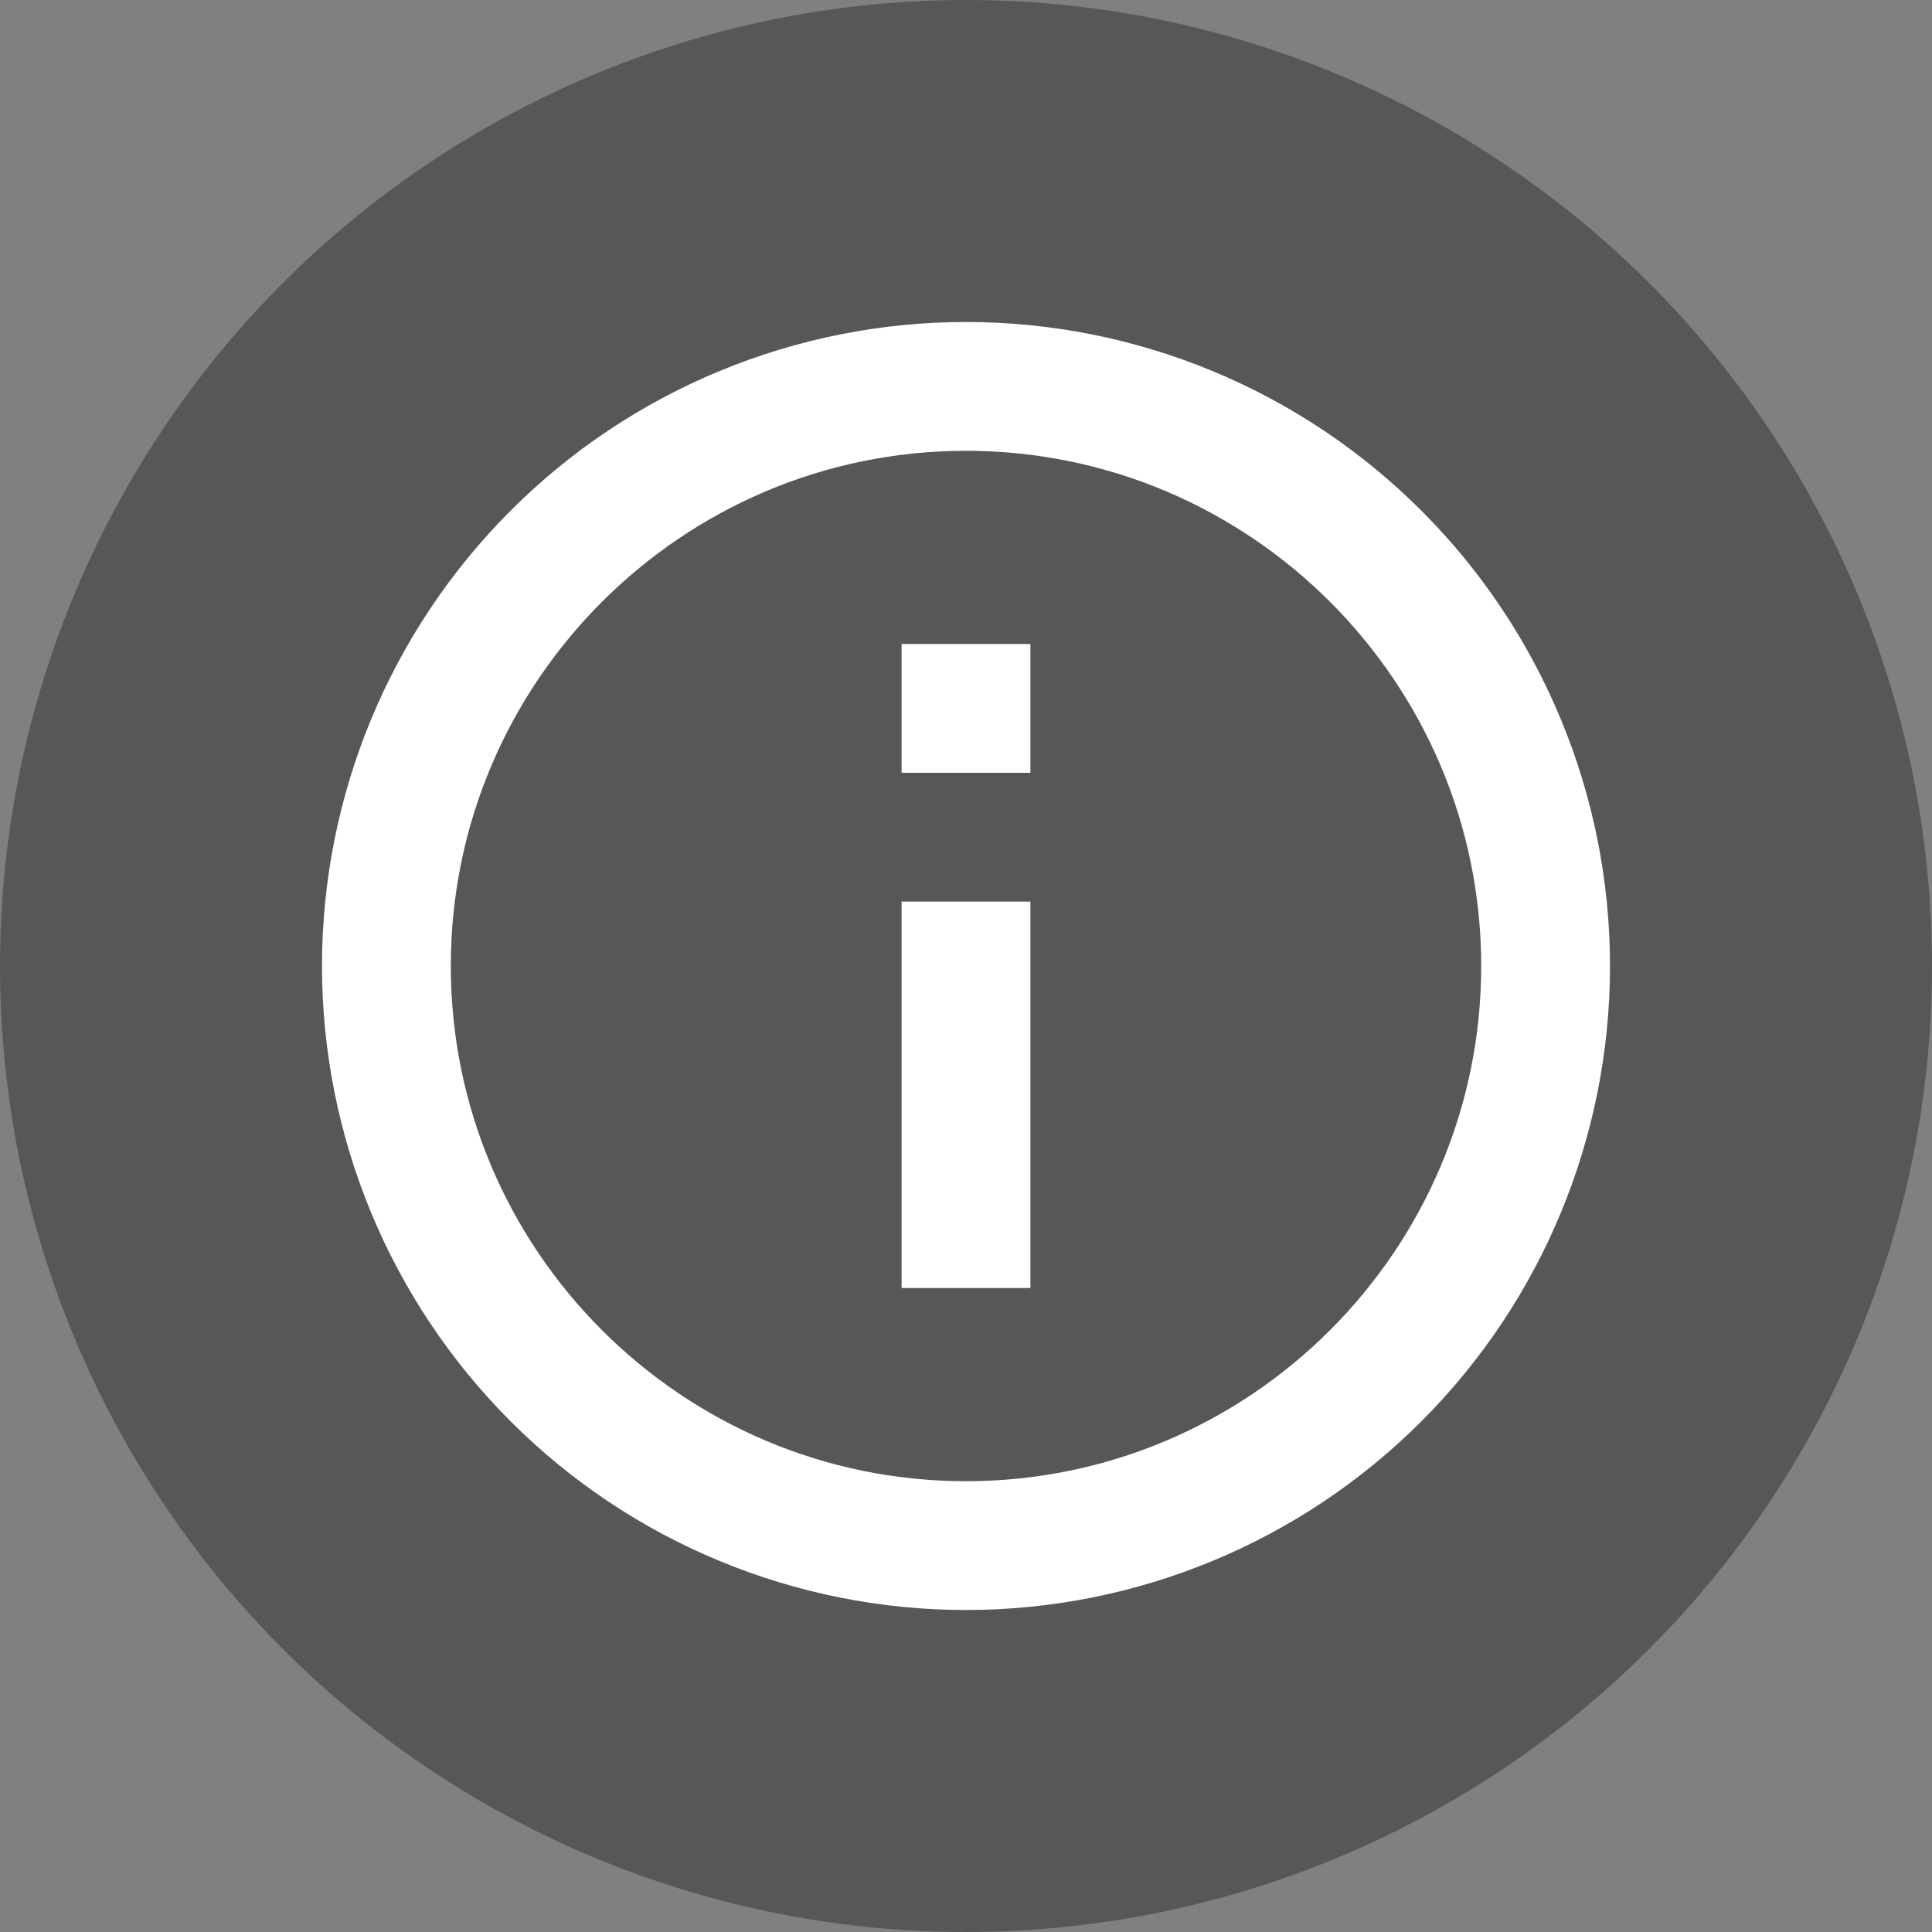 <svg width="42" height="42" viewBox="0 0 42 42" fill="none" xmlns="http://www.w3.org/2000/svg">
<rect x="0" y="0" width="42" height="42" fill="#808080" stroke="none"/>
<circle cx="21" cy="21" r="21" fill="#575757"/>
<path d="M19.6 16.8H22.4V14H19.6V16.8ZM21 32.2C14.826 32.2 9.8 27.174 9.8 21C9.8 14.826 14.826 9.8 21 9.8C27.174 9.8 32.2 14.826 32.2 21C32.2 27.174 27.174 32.2 21 32.2ZM21 7C19.162 7 17.341 7.362 15.642 8.066C13.944 8.769 12.4 9.8 11.101 11.101C8.475 13.726 7 17.287 7 21C7 24.713 8.475 28.274 11.101 30.899C12.4 32.2 13.944 33.231 15.642 33.934C17.341 34.638 19.162 35 21 35C24.713 35 28.274 33.525 30.899 30.899C33.525 28.274 35 24.713 35 21C35 19.162 34.638 17.341 33.934 15.642C33.231 13.944 32.2 12.4 30.899 11.101C29.599 9.8 28.056 8.769 26.358 8.066C24.659 7.362 22.838 7 21 7ZM19.6 28H22.4V19.6H19.6V28Z" fill="white"/>
</svg>
